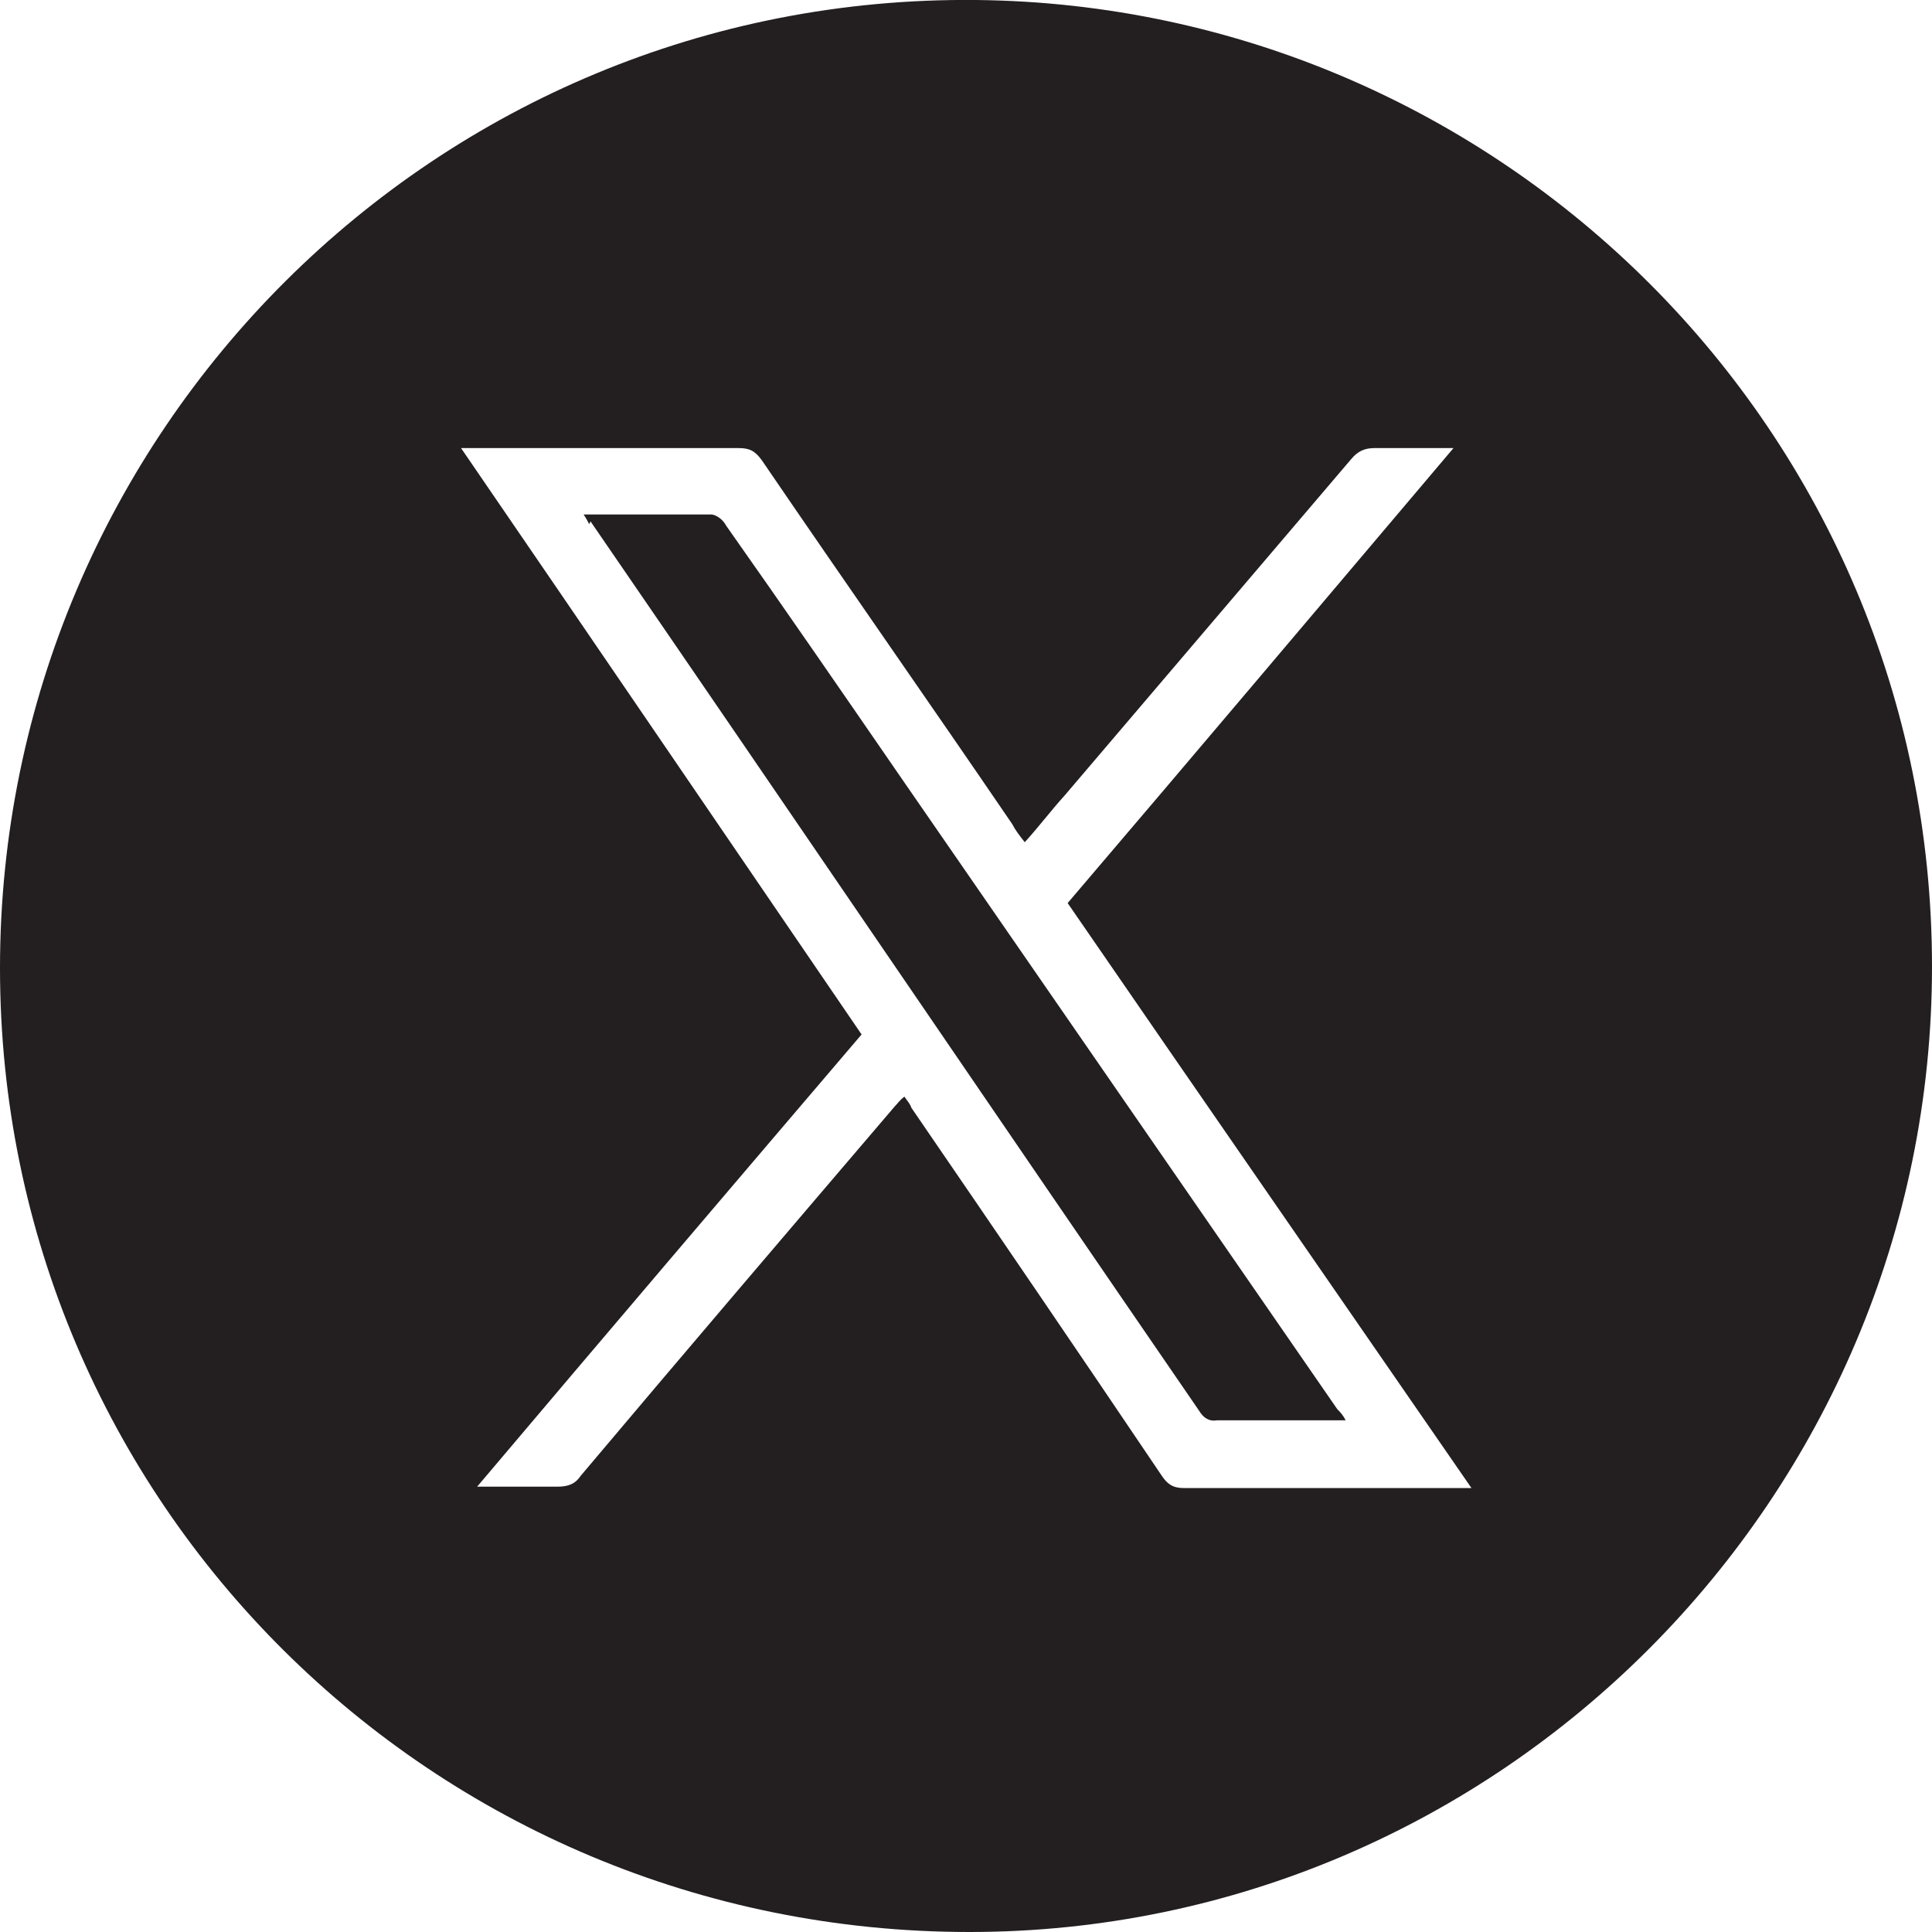 <?xml version="1.0" encoding="UTF-8"?>
<svg xmlns="http://www.w3.org/2000/svg" id="Layer_2" data-name="Layer 2" viewBox="0 0 13.97 13.97" width="13.97" height="13.97" x="0" y="0">
  <defs>
    <style>
      .cls-1 {
        fill: #231f20;
      }
    </style>
  </defs>
  <g id="Layer_1-2" data-name="Layer 1">
    <path class="cls-1" d="M13.97,6.99c0,3.84-3.13,6.98-6.96,6.98C3.13,13.97,0,10.86,0,7,0,3.13,3.15-.04,7.06,0c3.78.04,6.91,3.11,6.91,6.99ZM3.32,3.22c.98,1.43,1.94,2.84,2.91,4.26-.93,1.09-1.85,2.17-2.78,3.27.21,0,.39,0,.58,0,.08,0,.13-.02.17-.08.75-.89,1.51-1.78,2.27-2.67.02-.02.04-.05.07-.07.02.03.04.05.05.08.61.89,1.21,1.77,1.81,2.66.04.06.08.09.16.09.66,0,1.32,0,1.97,0,.03,0,.06,0,.11,0-.98-1.42-1.95-2.82-2.92-4.23.93-1.09,1.85-2.18,2.79-3.29-.21,0-.39,0-.57,0-.07,0-.12.02-.17.08-.69.81-1.38,1.62-2.07,2.43-.1.11-.19.23-.29.34-.04-.05-.07-.09-.09-.13-.6-.88-1.21-1.75-1.81-2.63-.05-.07-.09-.09-.17-.09-.64,0-1.28,0-1.92,0-.03,0-.06,0-.11,0ZM4.27,3.77c1.47,2.14,2.93,4.29,4.4,6.43.03.05.07.08.13.07.28,0,.57,0,.85,0,.02,0,.05,0,.08,0-.02-.04-.04-.06-.06-.08-1.05-1.52-2.1-3.04-3.15-4.56-.42-.61-.84-1.22-1.27-1.83-.02-.04-.07-.08-.11-.08-.3,0-.6,0-.92,0,.02.03.03.05.04.07Z"/>
  </g>
</svg>
